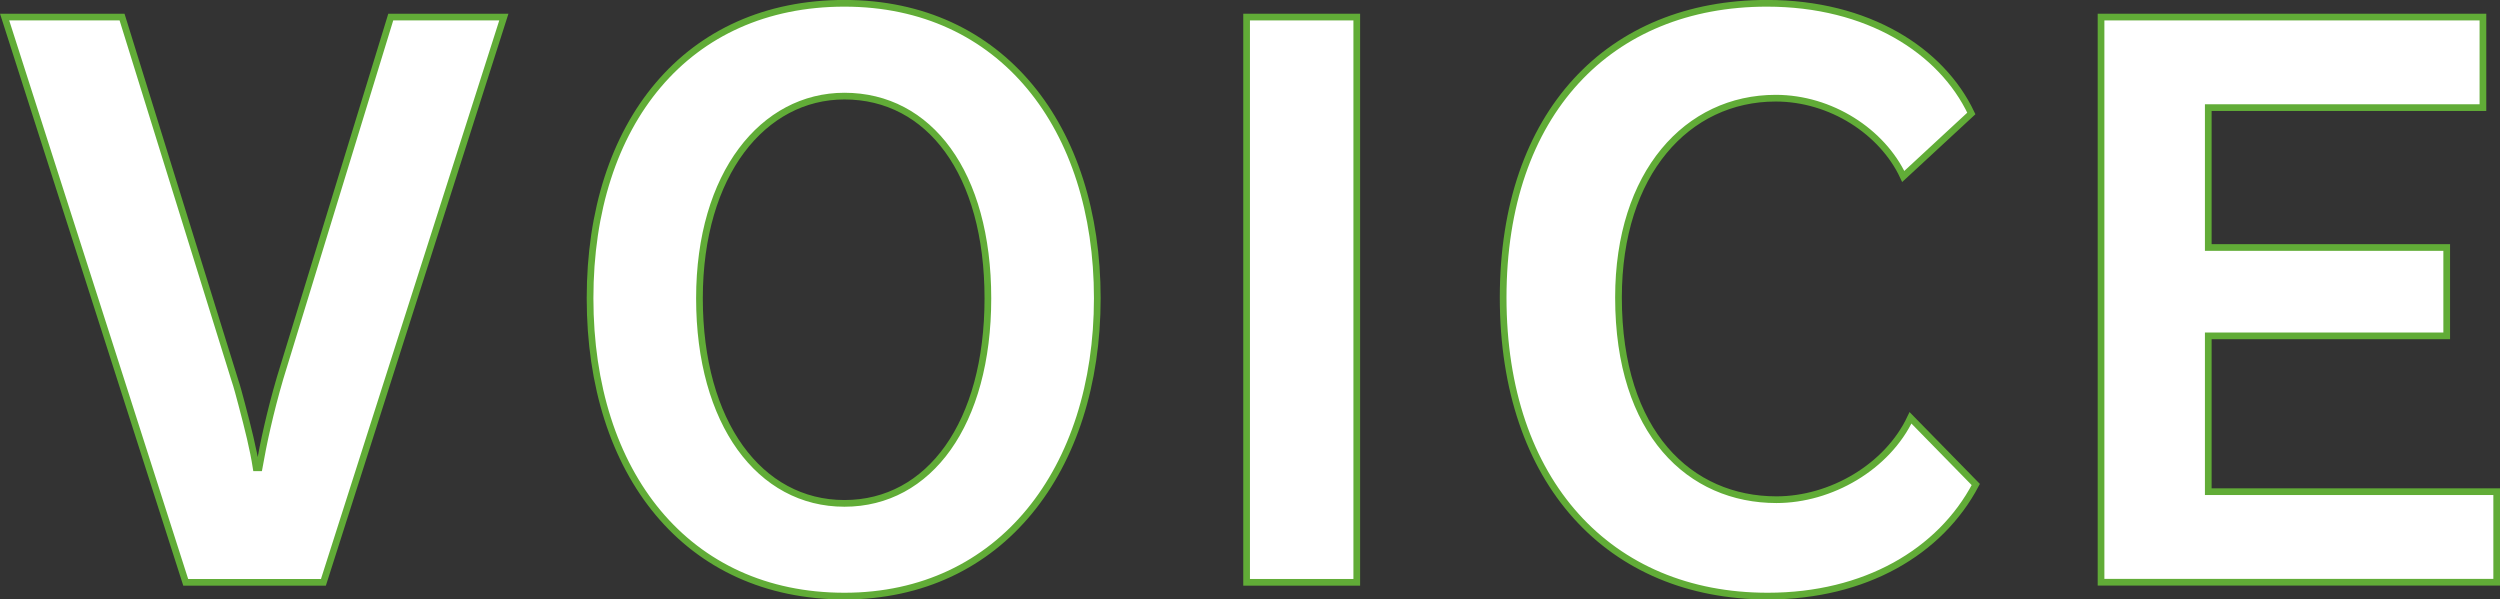 <?xml version="1.0" encoding="UTF-8"?>
<svg id="_レイヤー_2" data-name="レイヤー 2" xmlns="http://www.w3.org/2000/svg" viewBox="0 0 265.06 63.55">
  <rect x="0" y="0" width="265.06" height="63.55" fill="#333333" stroke="none"/>
  <defs>
    <style>
      .cls-1 {
        fill: #fff;
        stroke: #61ac37;
        stroke-miterlimit: 10;
        stroke-width: .71px;
      }
    </style>
  </defs>
  <g id="HM">
    <g>
      <path class="cls-1" d="m34.29,61.74h-14.6L.49,1.81h12.45l11.91,38.34c.31.92.54,1.84.77,2.69.69,2.61,1.23,4.76,1.54,6.76h.31c.46-2.61,1.15-5.84,2.23-9.53L41.43,1.81h11.99l-19.13,59.93Z"/>
      <path class="cls-1" d="m89.53,63.2c-16.67,0-26.97-12.98-26.97-31.58S72.86.35,89.53.35s26.81,13.14,26.81,31.27-10.22,31.58-26.81,31.58Zm0-53.01c-8.6,0-15.37,8.22-15.37,21.44s6.38,21.74,15.37,21.74,15.21-8.45,15.21-21.74-6.22-21.44-15.21-21.44Z"/>
      <path class="cls-1" d="m132.17,61.74V1.81h11.68v59.93h-11.68Z"/>
      <path class="cls-1" d="m187.41,63.2c-16.75,0-28.04-12.06-28.04-31.65S170.67.35,187.34.35c10.68,0,18.51,4.99,21.67,11.68l-7.22,6.68c-2.23-4.76-7.68-8.3-13.52-8.3-9.37,0-16.67,7.91-16.67,21.13,0,14.44,7.61,21.44,16.75,21.44,5.76,0,11.75-3.46,14.21-8.68l6.92,7.07c-3.76,7.15-11.75,11.83-22.05,11.83Z"/>
      <path class="cls-1" d="m222.76,61.74V1.81h40.49v9.6h-29.12v14.83h25.28v9.37h-25.28v16.52h30.58v9.6h-41.95Z"/>
    </g>
  </g>
</svg>